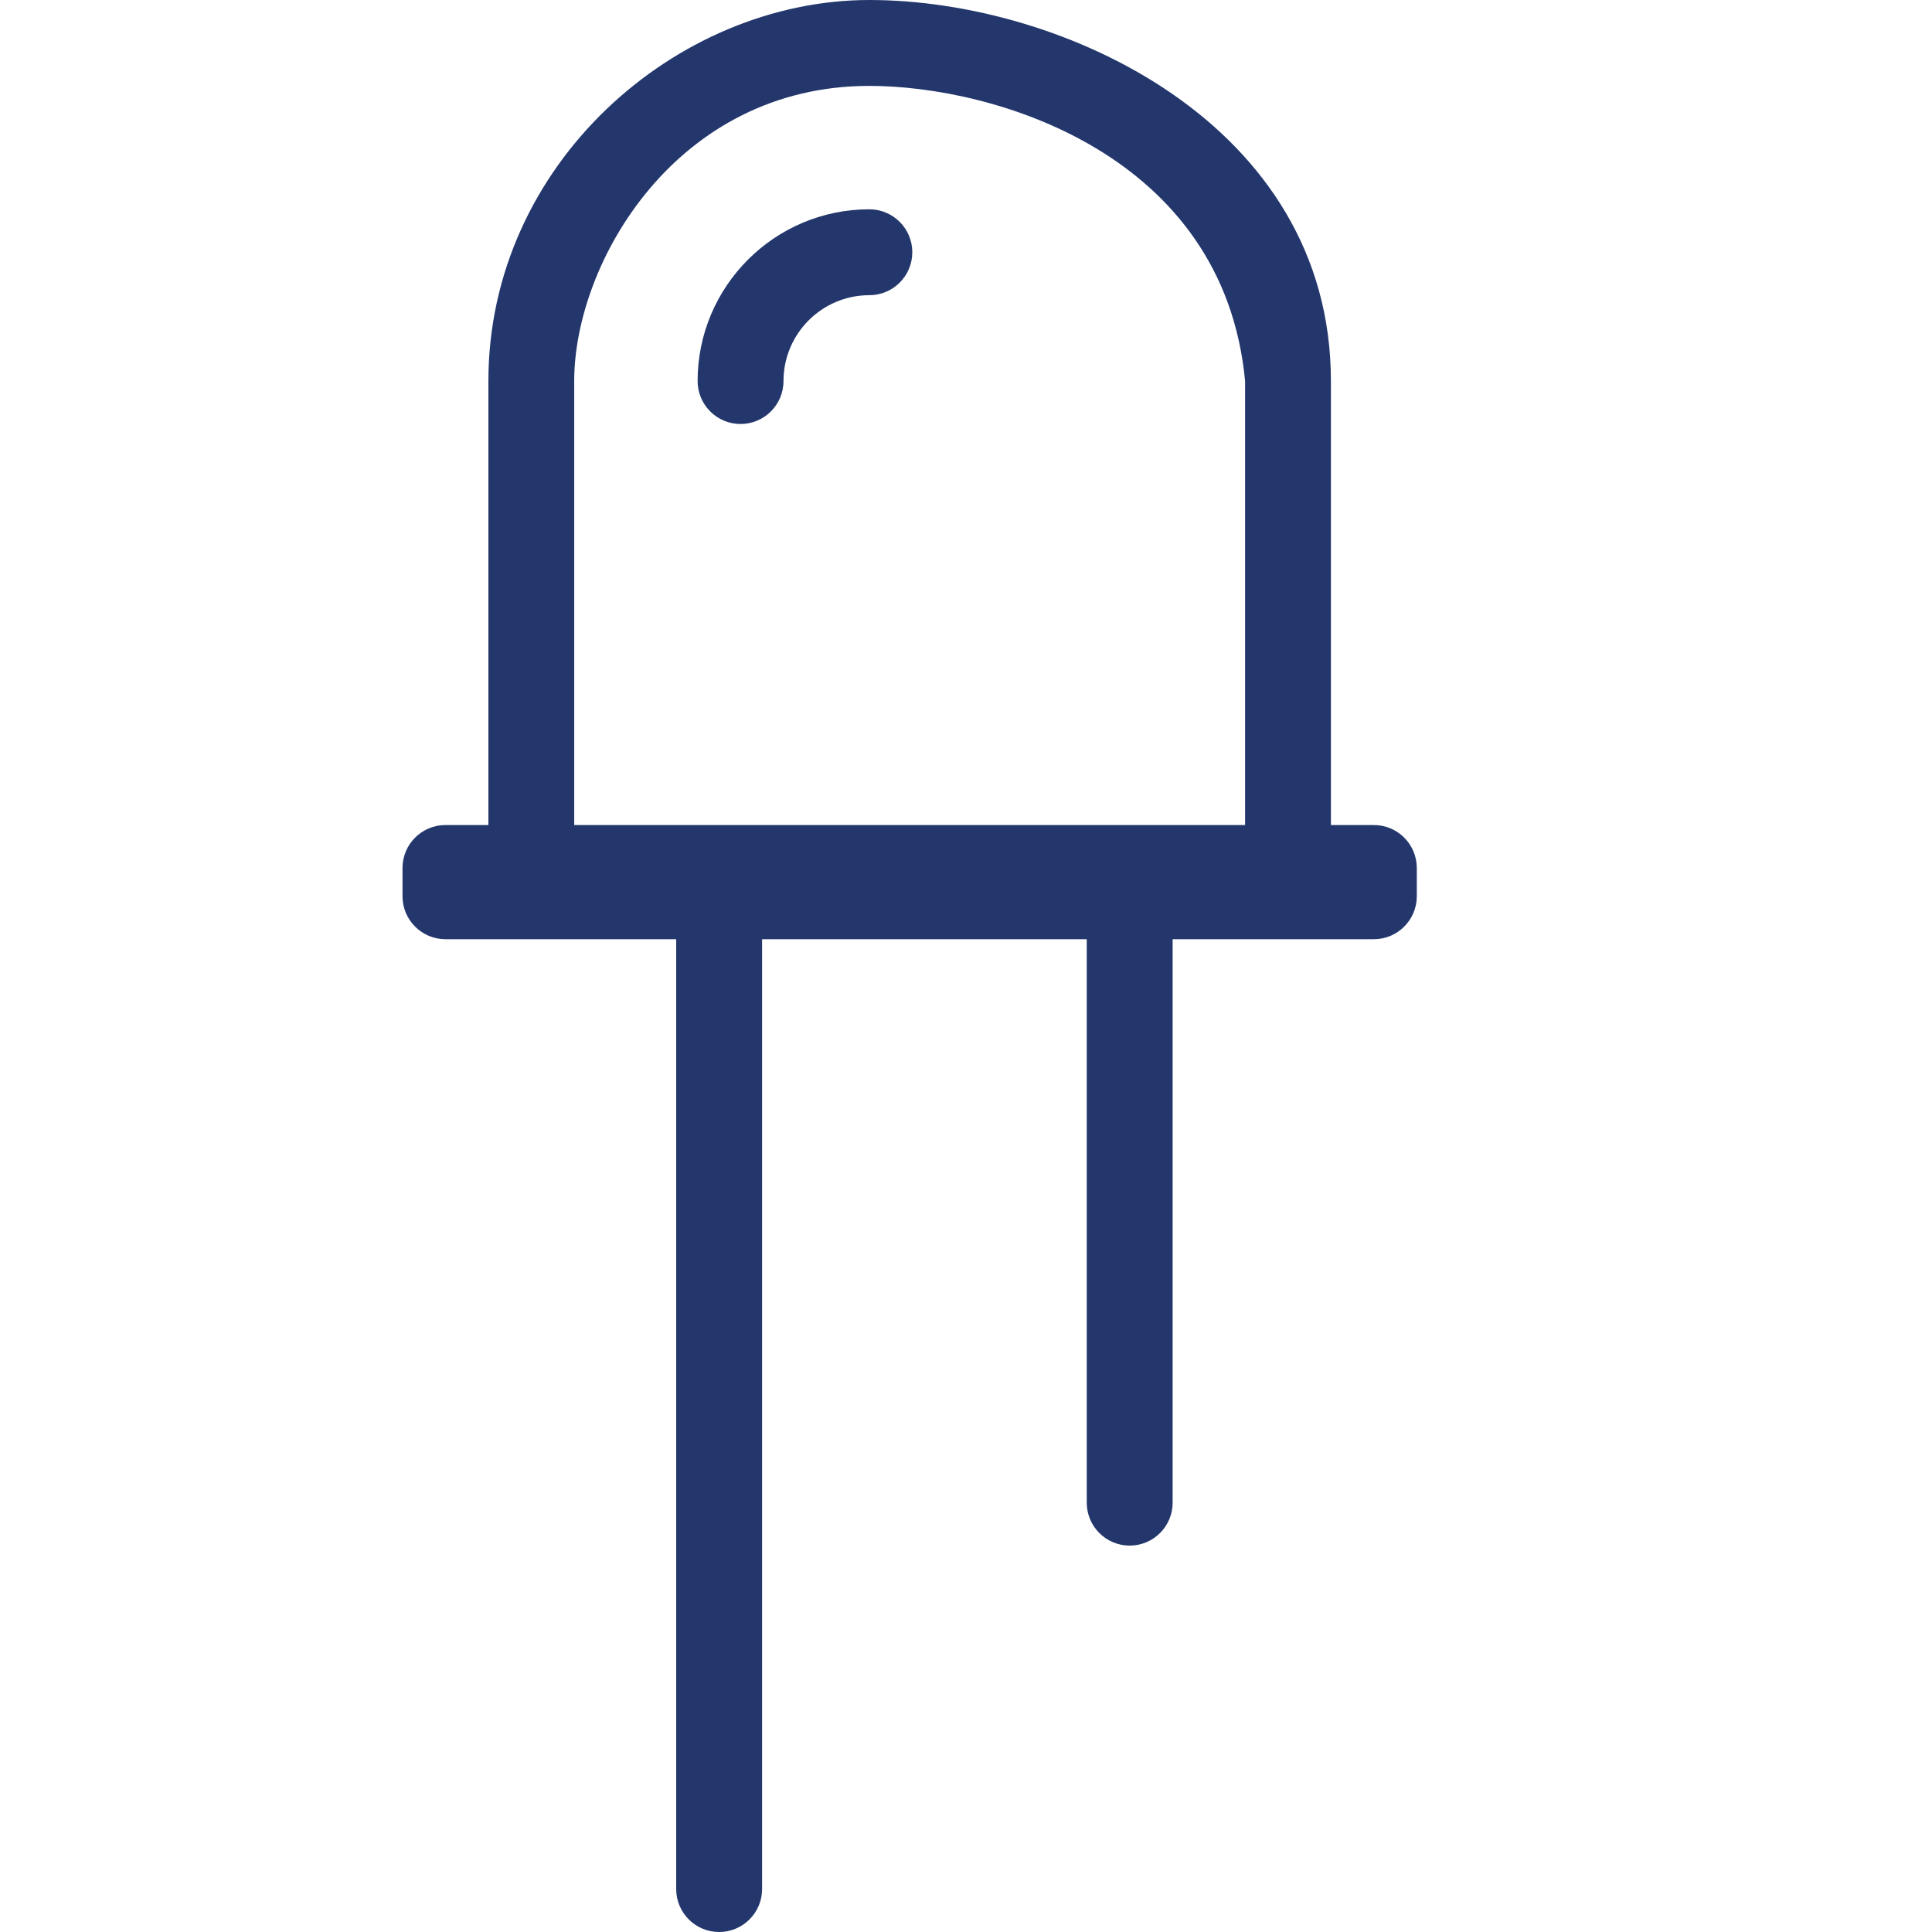 <svg width="24" height="24" viewBox="0 0 24 24" fill="none" xmlns="http://www.w3.org/2000/svg">
<path d="M10.799 2.6C9.623 2.6 8.666 3.557 8.666 4.733C8.666 5.028 8.905 5.267 9.199 5.267C9.494 5.267 9.733 5.028 9.733 4.733C9.733 4.145 10.211 3.667 10.799 3.667C11.094 3.667 11.333 3.428 11.333 3.133C11.333 2.839 11.094 2.6 10.799 2.6Z" fill="#23376C"/>
<path d="M17.067 10.249H16.533V4.733C16.533 1.54 13.2 0 10.8 0C8.4 3.85232e-05 6.067 2.04 6.067 4.733V10.249H5.533C5.239 10.249 5 10.488 5 10.783V11.133C5 11.428 5.239 11.667 5.533 11.667H8.4V23.467C8.4 23.761 8.639 24 8.933 24C9.228 24 9.467 23.761 9.467 23.467V11.667H13.5V18.667C13.5 18.961 13.739 19.2 14.033 19.2C14.328 19.2 14.567 18.961 14.567 18.667V11.667H17.067C17.361 11.667 17.6 11.428 17.6 11.133V10.783C17.6 10.488 17.361 10.249 17.067 10.249ZM7.133 4.733C7.133 3.263 8.4 1.067 10.8 1.067C12.347 1.067 15.2 1.909 15.467 4.733V10.249H7.133V4.733ZM16.533 10.849H6.067V11.067H6.6H16H16.533V10.849Z" fill="#23376C"/>
</svg>
